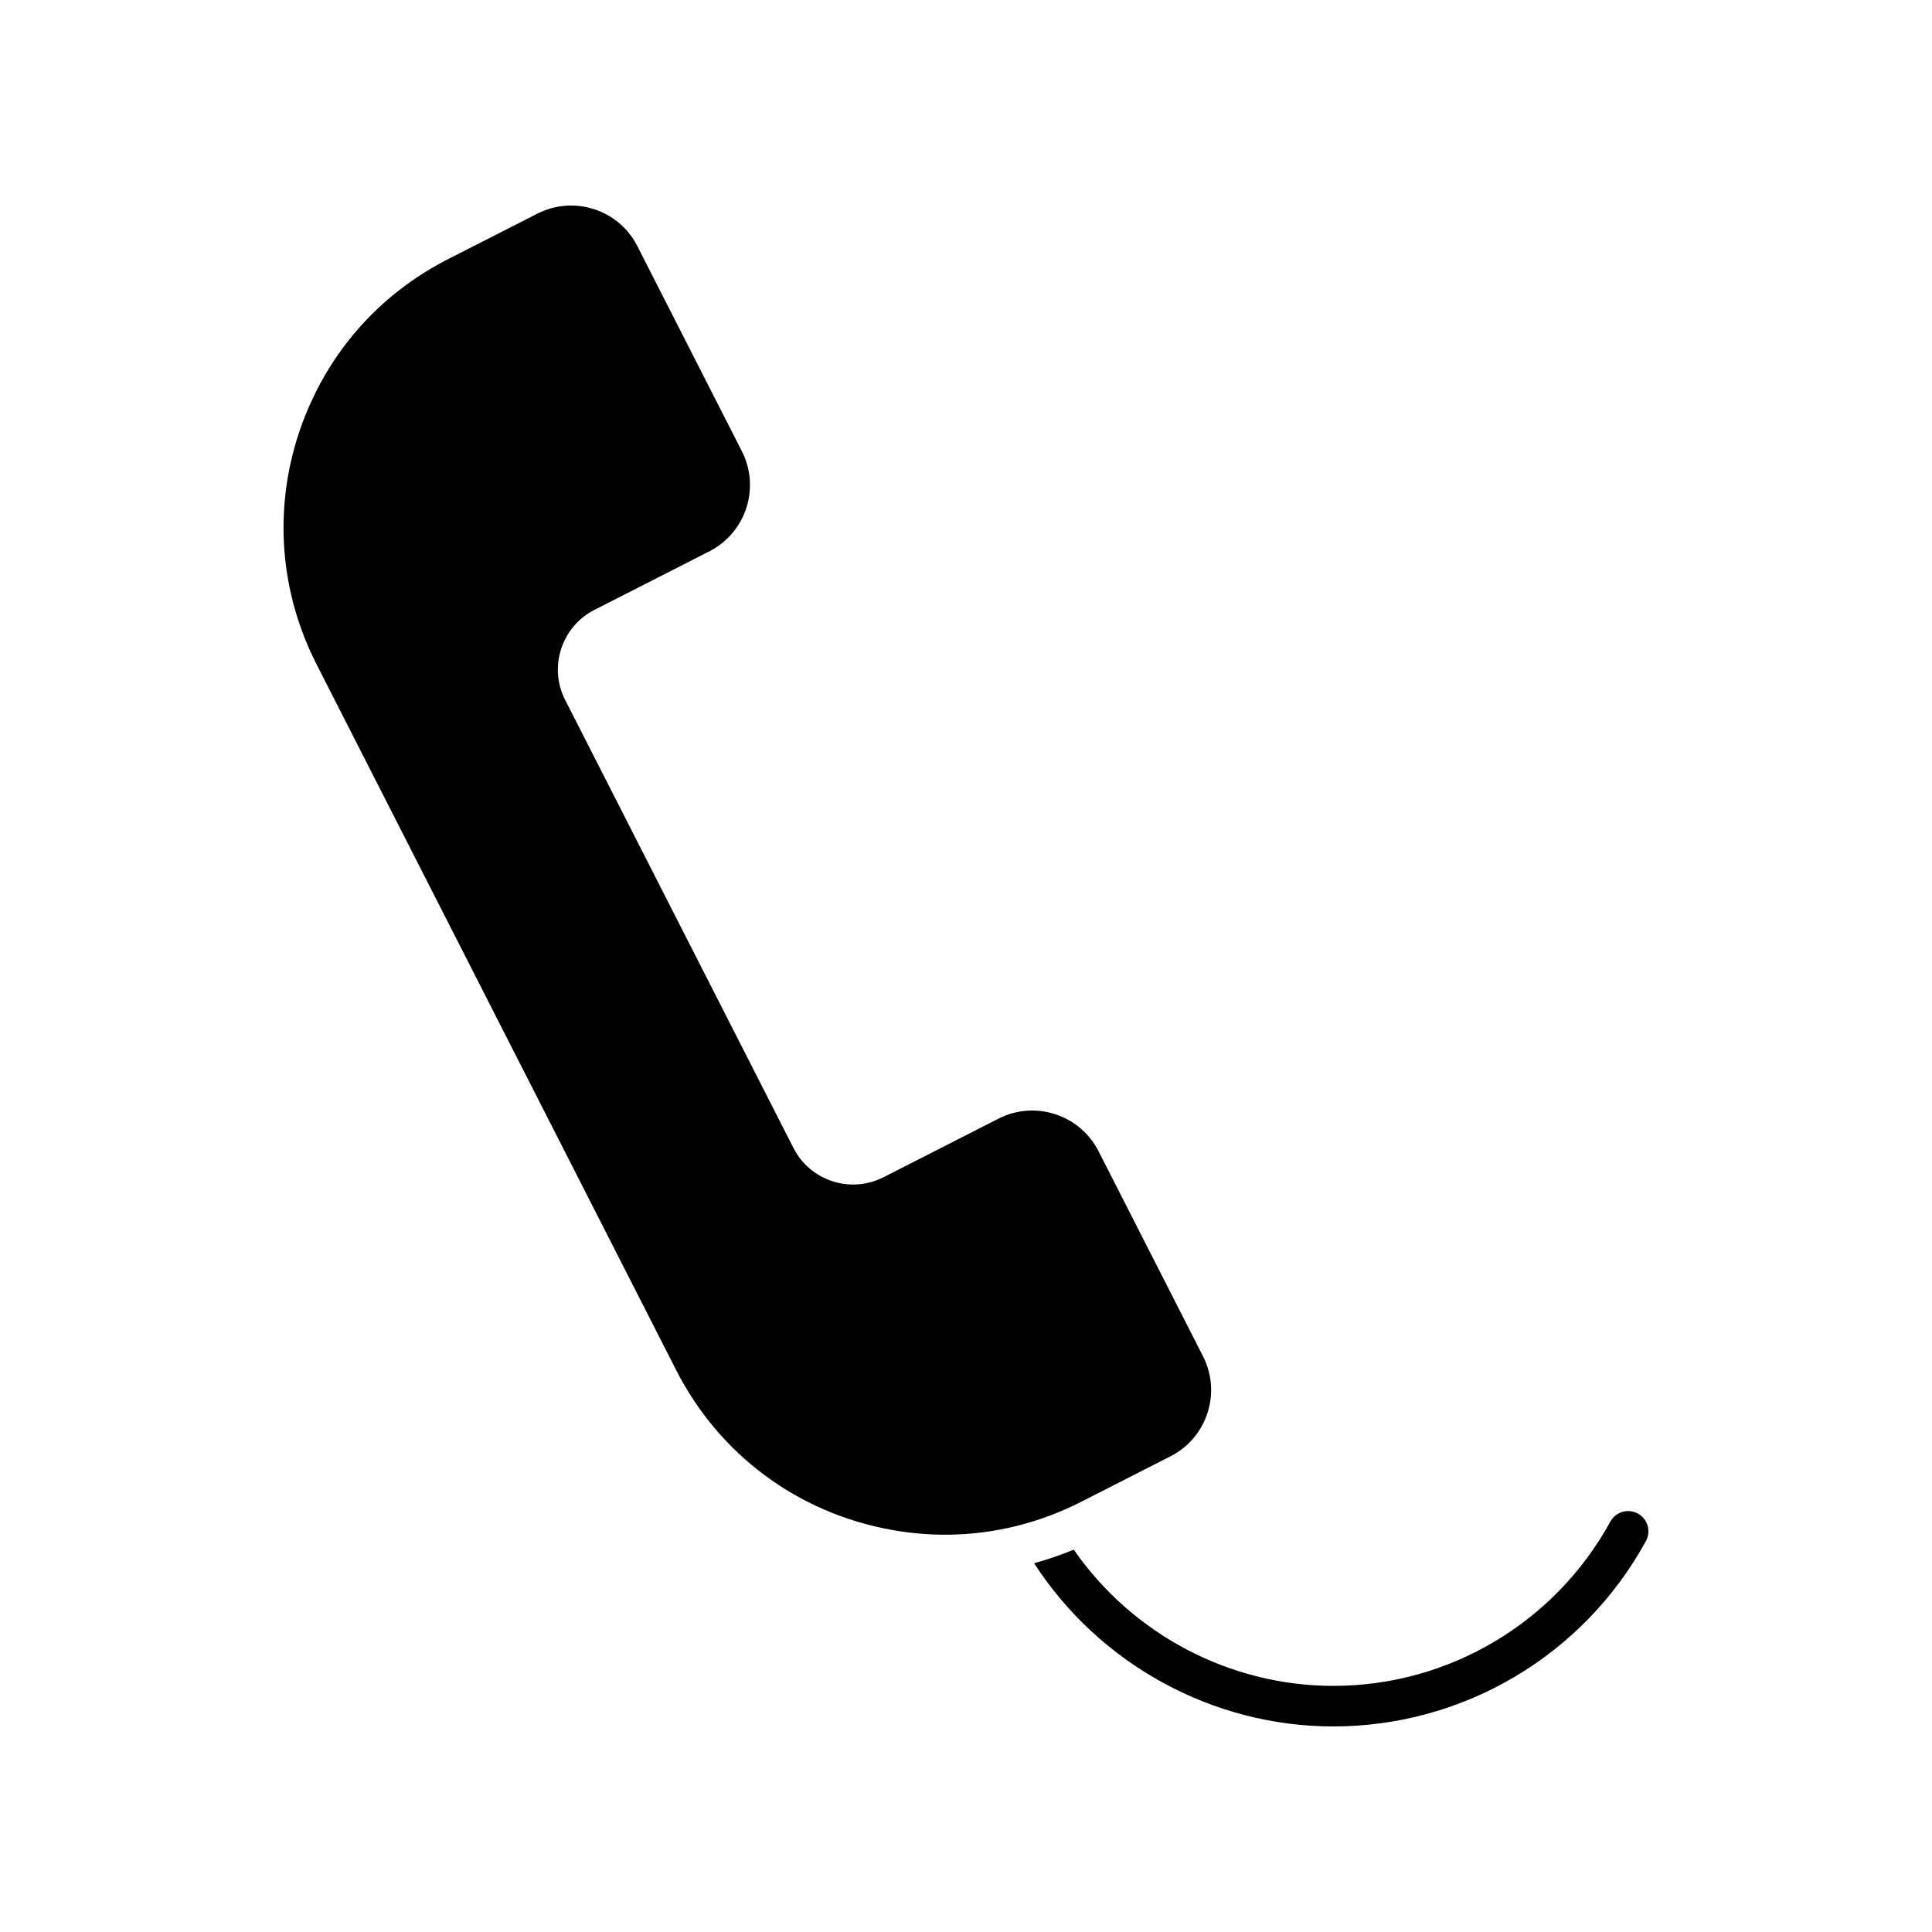 <?xml version="1.0" encoding="UTF-8"?>
<!-- Uploaded to: ICON Repo, www.iconrepo.com, Generator: ICON Repo Mixer Tools -->
<svg fill="#000000" width="800px" height="800px" version="1.1" viewBox="144 144 512 512" xmlns="http://www.w3.org/2000/svg">
 <g>
  <path d="m578.05 545.11c-2.602-1.426-5.871-0.473-7.293 2.129-14.707 26.852-42.828 43.535-73.41 43.535-27.465 0-53.258-13.691-68.789-36.094-3.449 1.418-6.957 2.609-10.512 3.586 17.305 26.766 47.285 43.258 79.301 43.258 34.508 0 66.246-18.82 82.836-49.117 1.426-2.606 0.473-5.871-2.133-7.297z"/>
  <path d="m454.2 529.93c4.688-2.387 8.16-6.457 9.789-11.469 1.629-5.008 1.207-10.348-1.176-15.031l-27.699-54.367c-4.938-9.684-16.836-13.547-26.504-8.609l-30.484 15.531c-8.723 4.434-19.406 0.957-23.844-7.746l-60.512-118.76c-2.148-4.207-2.519-9.008-1.055-13.523 1.469-4.512 4.594-8.18 8.801-10.32l30.484-15.535c9.676-4.93 13.539-16.82 8.613-26.496l-27.73-54.43c-3.465-6.793-10.375-10.707-17.539-10.707-3.012 0-6.066 0.691-8.934 2.152l-23.613 12.027c-15.746 8.023-28.078 20.617-35.668 36.418-1.57 3.238-2.93 6.617-4.047 10.059-6.586 20.277-4.875 41.918 4.812 60.934l95.281 187c11.426 22.422 32.195 37.855 56.984 42.352 17.262 3.144 34.684 0.566 50.43-7.449z"/>
 </g>
</svg>